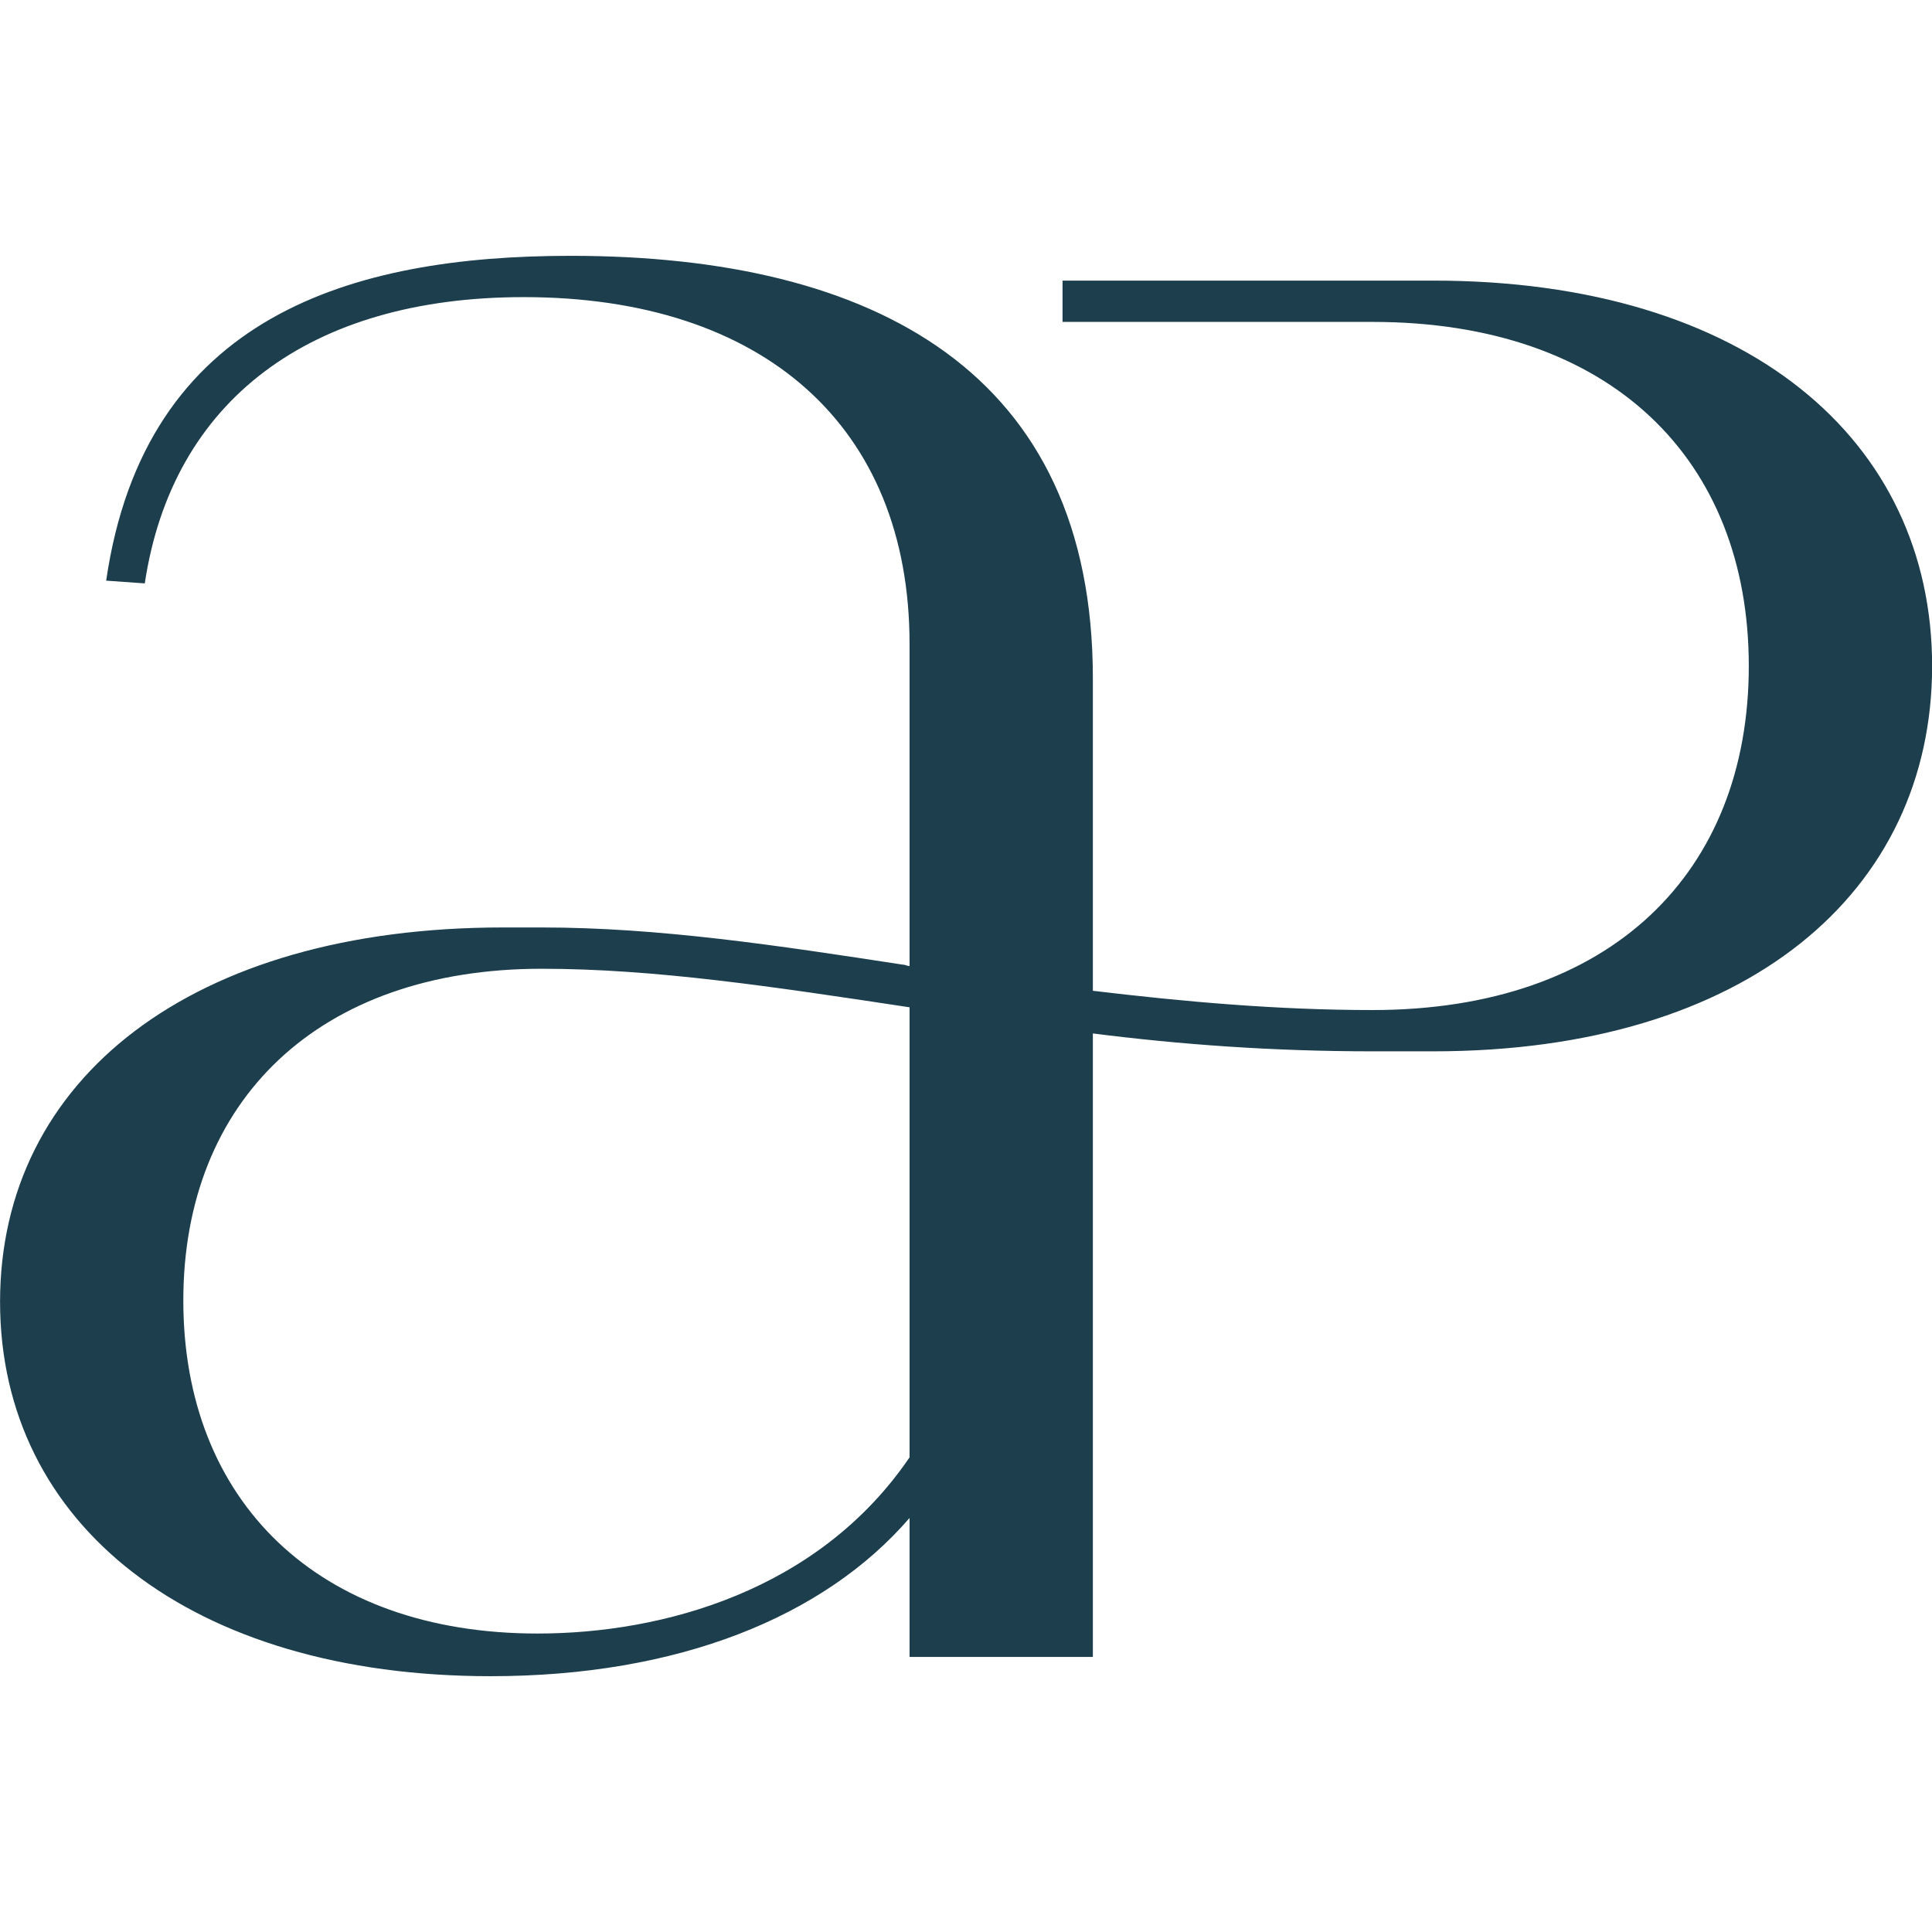 <?xml version="1.0" encoding="UTF-8" standalone="no"?>
<svg xmlns:inkscape="http://www.inkscape.org/namespaces/inkscape" xmlns:sodipodi="http://sodipodi.sourceforge.net/DTD/sodipodi-0.dtd" xmlns="http://www.w3.org/2000/svg" xmlns:svg="http://www.w3.org/2000/svg" width="512" height="512" viewBox="0 0 135.467 135.467" version="1.1" id="svg1">
  <defs id="defs1">
    <clipPath id="clipPath3">
      <path d="M 0,0 H 469 V 205 H 0 Z" id="path3"></path>
    </clipPath>
  </defs>
  <g id="layer1">
    <g id="g4" transform="matrix(0.769,0,0,0.769,-172.717,17.938)" style="stroke-width:0.344">
      <path d="m 262.379,54.414 h 4.148 c 21.493,0 34.125,-10.918 34.125,-26.359 0,-15.438 -12.632,-26.36 -34.125,-26.36 H 241.172 V 4.52 h 21.207 c 16.309,0 25.734,9.414 25.734,23.535 0,14.121 -9.425,23.535 -25.734,23.535 -6.504,0 -12.817,-0.563 -19.133,-1.317 V 28.902 C 243.246,8.004 228.352,0 207.52,0 192.625,0 178.395,4.047 175.754,22.219 l 2.641,0.187 c 1.882,-12.519 11.308,-19.582 25.921,-19.582 16.403,0 26.391,8.848 26.391,23.723 v 22.031 c -0.187,0 -0.281,-0.094 -0.469,-0.094 -8.578,-1.316 -16.683,-2.543 -24.699,-2.543 h -2.637 c -21.304,0 -34.406,10.36 -34.406,25.61 0,15.25 13.102,25.605 33.559,25.605 12.816,0 22.808,-4.047 28.652,-10.824 v 9.508 h 12.539 V 53.191 c 5.938,0.754 12.254,1.223 19.133,1.223 m -31.672,27.774 c -6.219,9.132 -16.871,12.05 -25.449,12.05 -14.988,0 -24.227,-9.035 -24.227,-22.781 0,-13.652 9.239,-22.691 24.508,-22.691 7.731,0 15.84,1.226 25.168,2.636 z" style="fill:#1c3e4d;fill-opacity:1;fill-rule:nonzero;stroke:none;stroke-width:0.344" transform="scale(1.333)" clip-path="url(#clipPath3)" id="path4"></path>
    </g>
  </g>
</svg>
